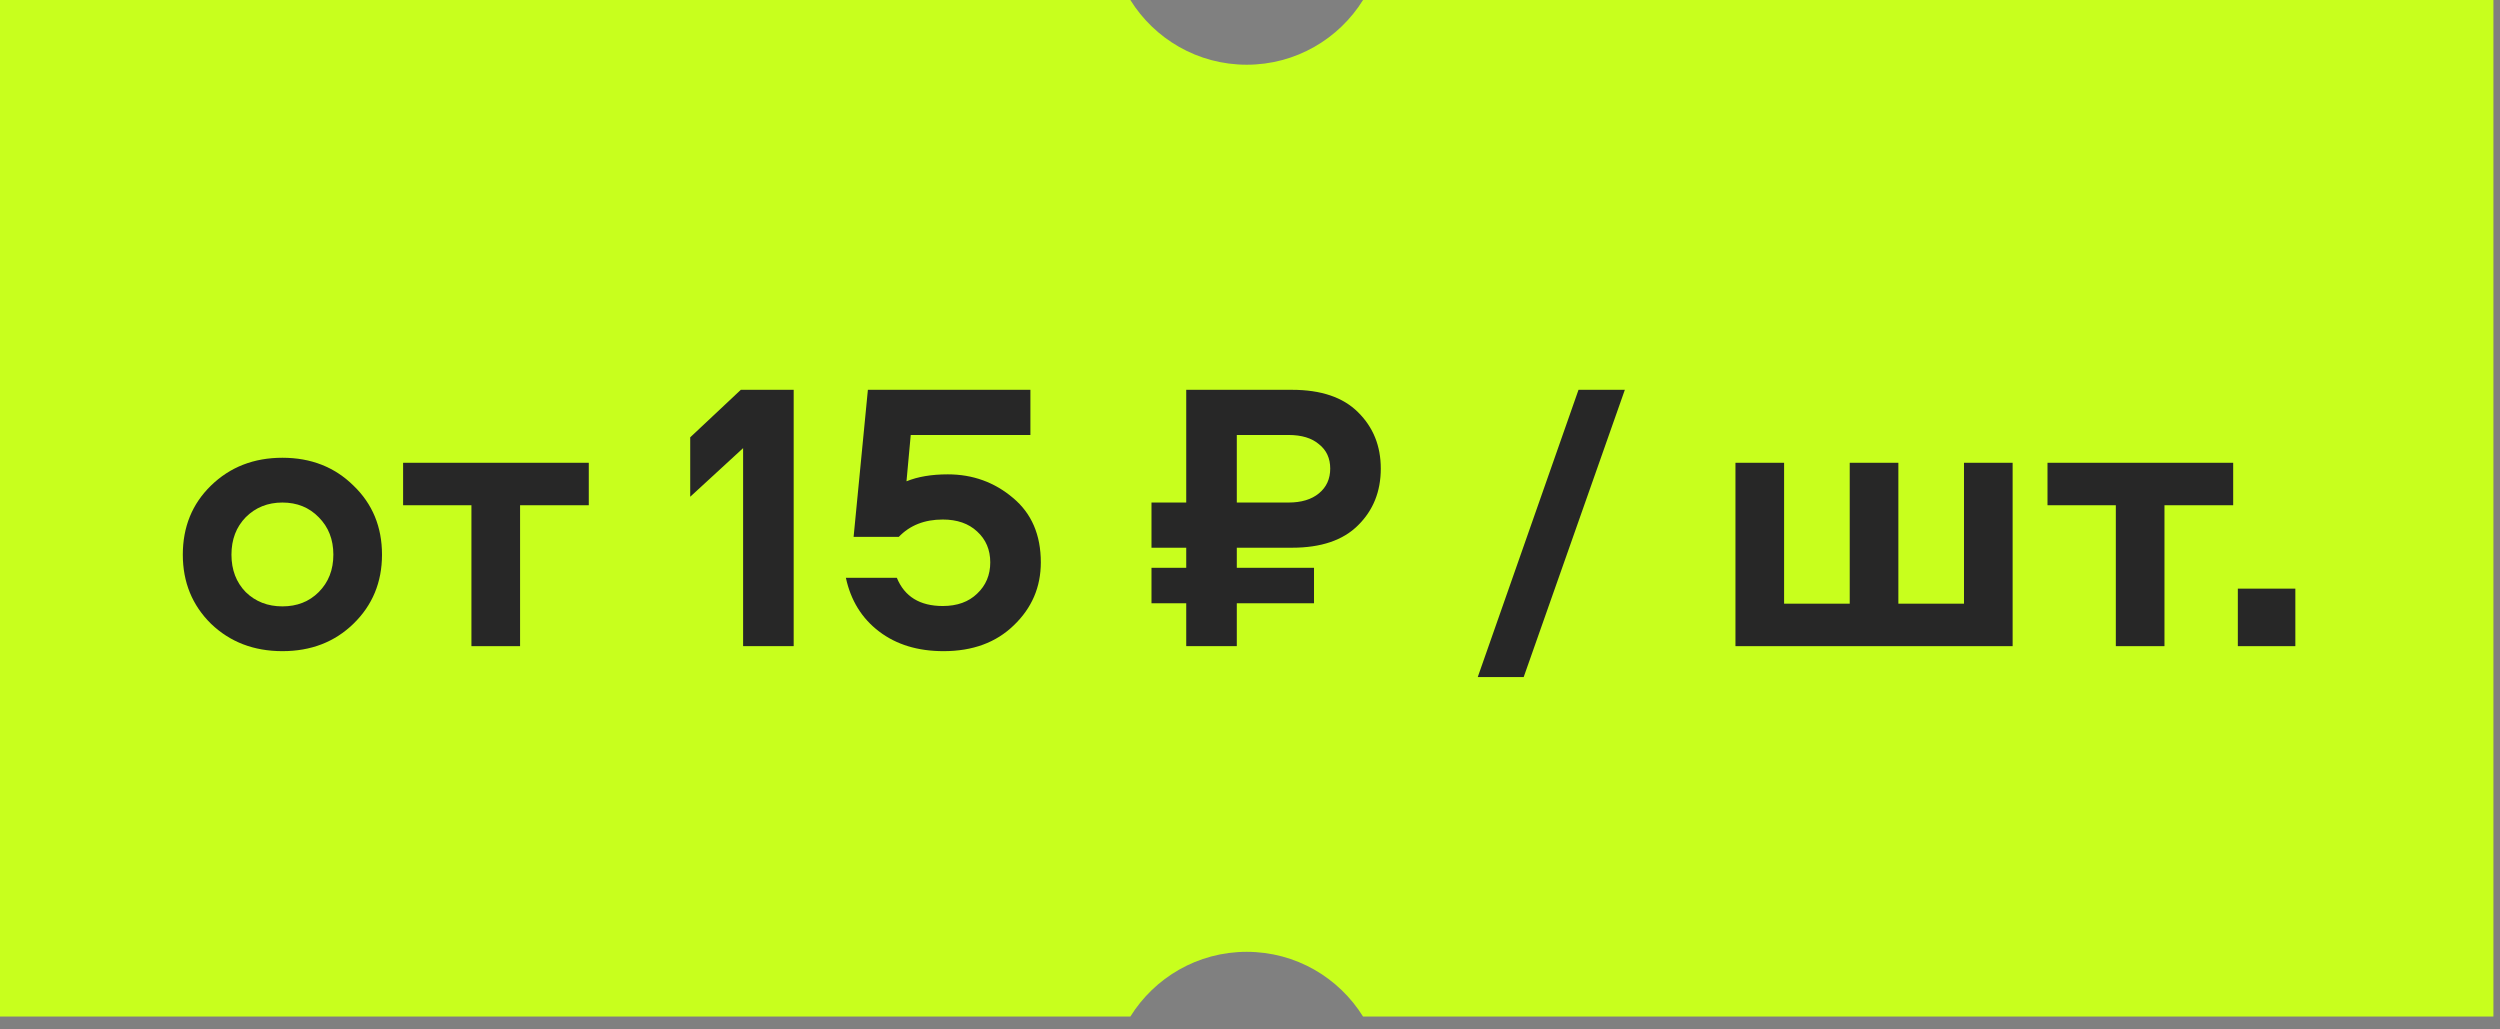 <?xml version="1.0" encoding="UTF-8"?> <svg xmlns="http://www.w3.org/2000/svg" width="136" height="56" viewBox="0 0 136 56" fill="none"><rect x="0" y="0" width="136" height="56" fill="#808080" stroke="none"/><path d="M135.642 55.301H74.15C72.836 53.187 70.493 51.78 67.821 51.779C65.149 51.779 62.806 53.187 61.491 55.301H0V0H61.491C62.806 2.114 65.149 3.521 67.821 3.521C70.493 3.521 72.836 2.114 74.15 0H135.642V55.301Z" fill="#C8FF1D"></path><path d="M11.478 26.415C12.514 25.407 13.809 24.902 15.363 24.902C16.917 24.902 18.205 25.407 19.227 26.415C20.263 27.409 20.781 28.662 20.781 30.174C20.781 31.672 20.263 32.925 19.227 33.932C18.205 34.926 16.917 35.423 15.363 35.423C13.809 35.423 12.514 34.926 11.478 33.932C10.456 32.925 9.945 31.672 9.945 30.174C9.945 28.662 10.456 27.409 11.478 26.415ZM17.337 28.137C16.819 27.605 16.161 27.338 15.363 27.338C14.565 27.338 13.9 27.605 13.368 28.137C12.85 28.669 12.591 29.348 12.591 30.174C12.591 31 12.85 31.678 13.368 32.211C13.9 32.728 14.565 32.987 15.363 32.987C16.161 32.987 16.819 32.728 17.337 32.211C17.869 31.678 18.135 31 18.135 30.174C18.135 29.348 17.869 28.669 17.337 28.137Z" fill="#272727"></path><path d="M32.03 25.175V27.485H28.292V35.151H25.646V27.485H21.929V25.175H32.03Z" fill="#272727"></path><path d="M40.425 35.151V24.378L37.548 27.023V23.79L40.3 21.206H43.176V35.151H40.425Z" fill="#272727"></path><path d="M51.329 35.423C49.929 35.423 48.76 35.066 47.822 34.352C46.884 33.639 46.282 32.666 46.016 31.433H48.788C49.208 32.456 50.041 32.967 51.287 32.967C52.071 32.967 52.694 32.742 53.156 32.294C53.632 31.846 53.87 31.279 53.87 30.593C53.87 29.907 53.632 29.348 53.156 28.913C52.694 28.48 52.071 28.262 51.287 28.262C50.293 28.262 49.495 28.578 48.893 29.207H46.436L47.213 21.206H56.054V23.663H49.544L49.313 26.183C49.929 25.931 50.678 25.805 51.56 25.805C52.918 25.805 54.101 26.233 55.109 27.087C56.117 27.927 56.621 29.096 56.621 30.593C56.621 31.938 56.131 33.078 55.151 34.017C54.185 34.955 52.911 35.423 51.329 35.423Z" fill="#272727"></path><path d="M62.641 27.338H64.531V21.206H70.285C71.867 21.206 73.064 21.613 73.876 22.424C74.702 23.236 75.115 24.259 75.115 25.491C75.115 26.736 74.702 27.765 73.876 28.578C73.064 29.39 71.867 29.796 70.285 29.796H67.282V30.887H71.482V32.819H67.282V35.151H64.531V32.819H62.641V30.887H64.531V29.796H62.641V27.338ZM67.282 23.663V27.338H70.096C70.796 27.338 71.349 27.171 71.755 26.834C72.161 26.498 72.364 26.05 72.364 25.491C72.364 24.93 72.161 24.489 71.755 24.168C71.363 23.831 70.81 23.663 70.096 23.663H67.282Z" fill="#272727"></path><path d="M80.39 36.831L85.871 21.206H88.391L82.889 36.831H80.39Z" fill="#272727"></path><path d="M94.409 35.151V25.175H97.055V32.84H100.625V25.175H103.271V32.84H106.841V25.175H109.487V35.151H94.409Z" fill="#272727"></path><path d="M121.485 25.175V27.485H117.747V35.151H115.101V27.485H111.384V25.175H121.485Z" fill="#272727"></path><path d="M121.738 35.151V32.022H124.867V35.151H121.738Z" fill="#272727"></path></svg> 
